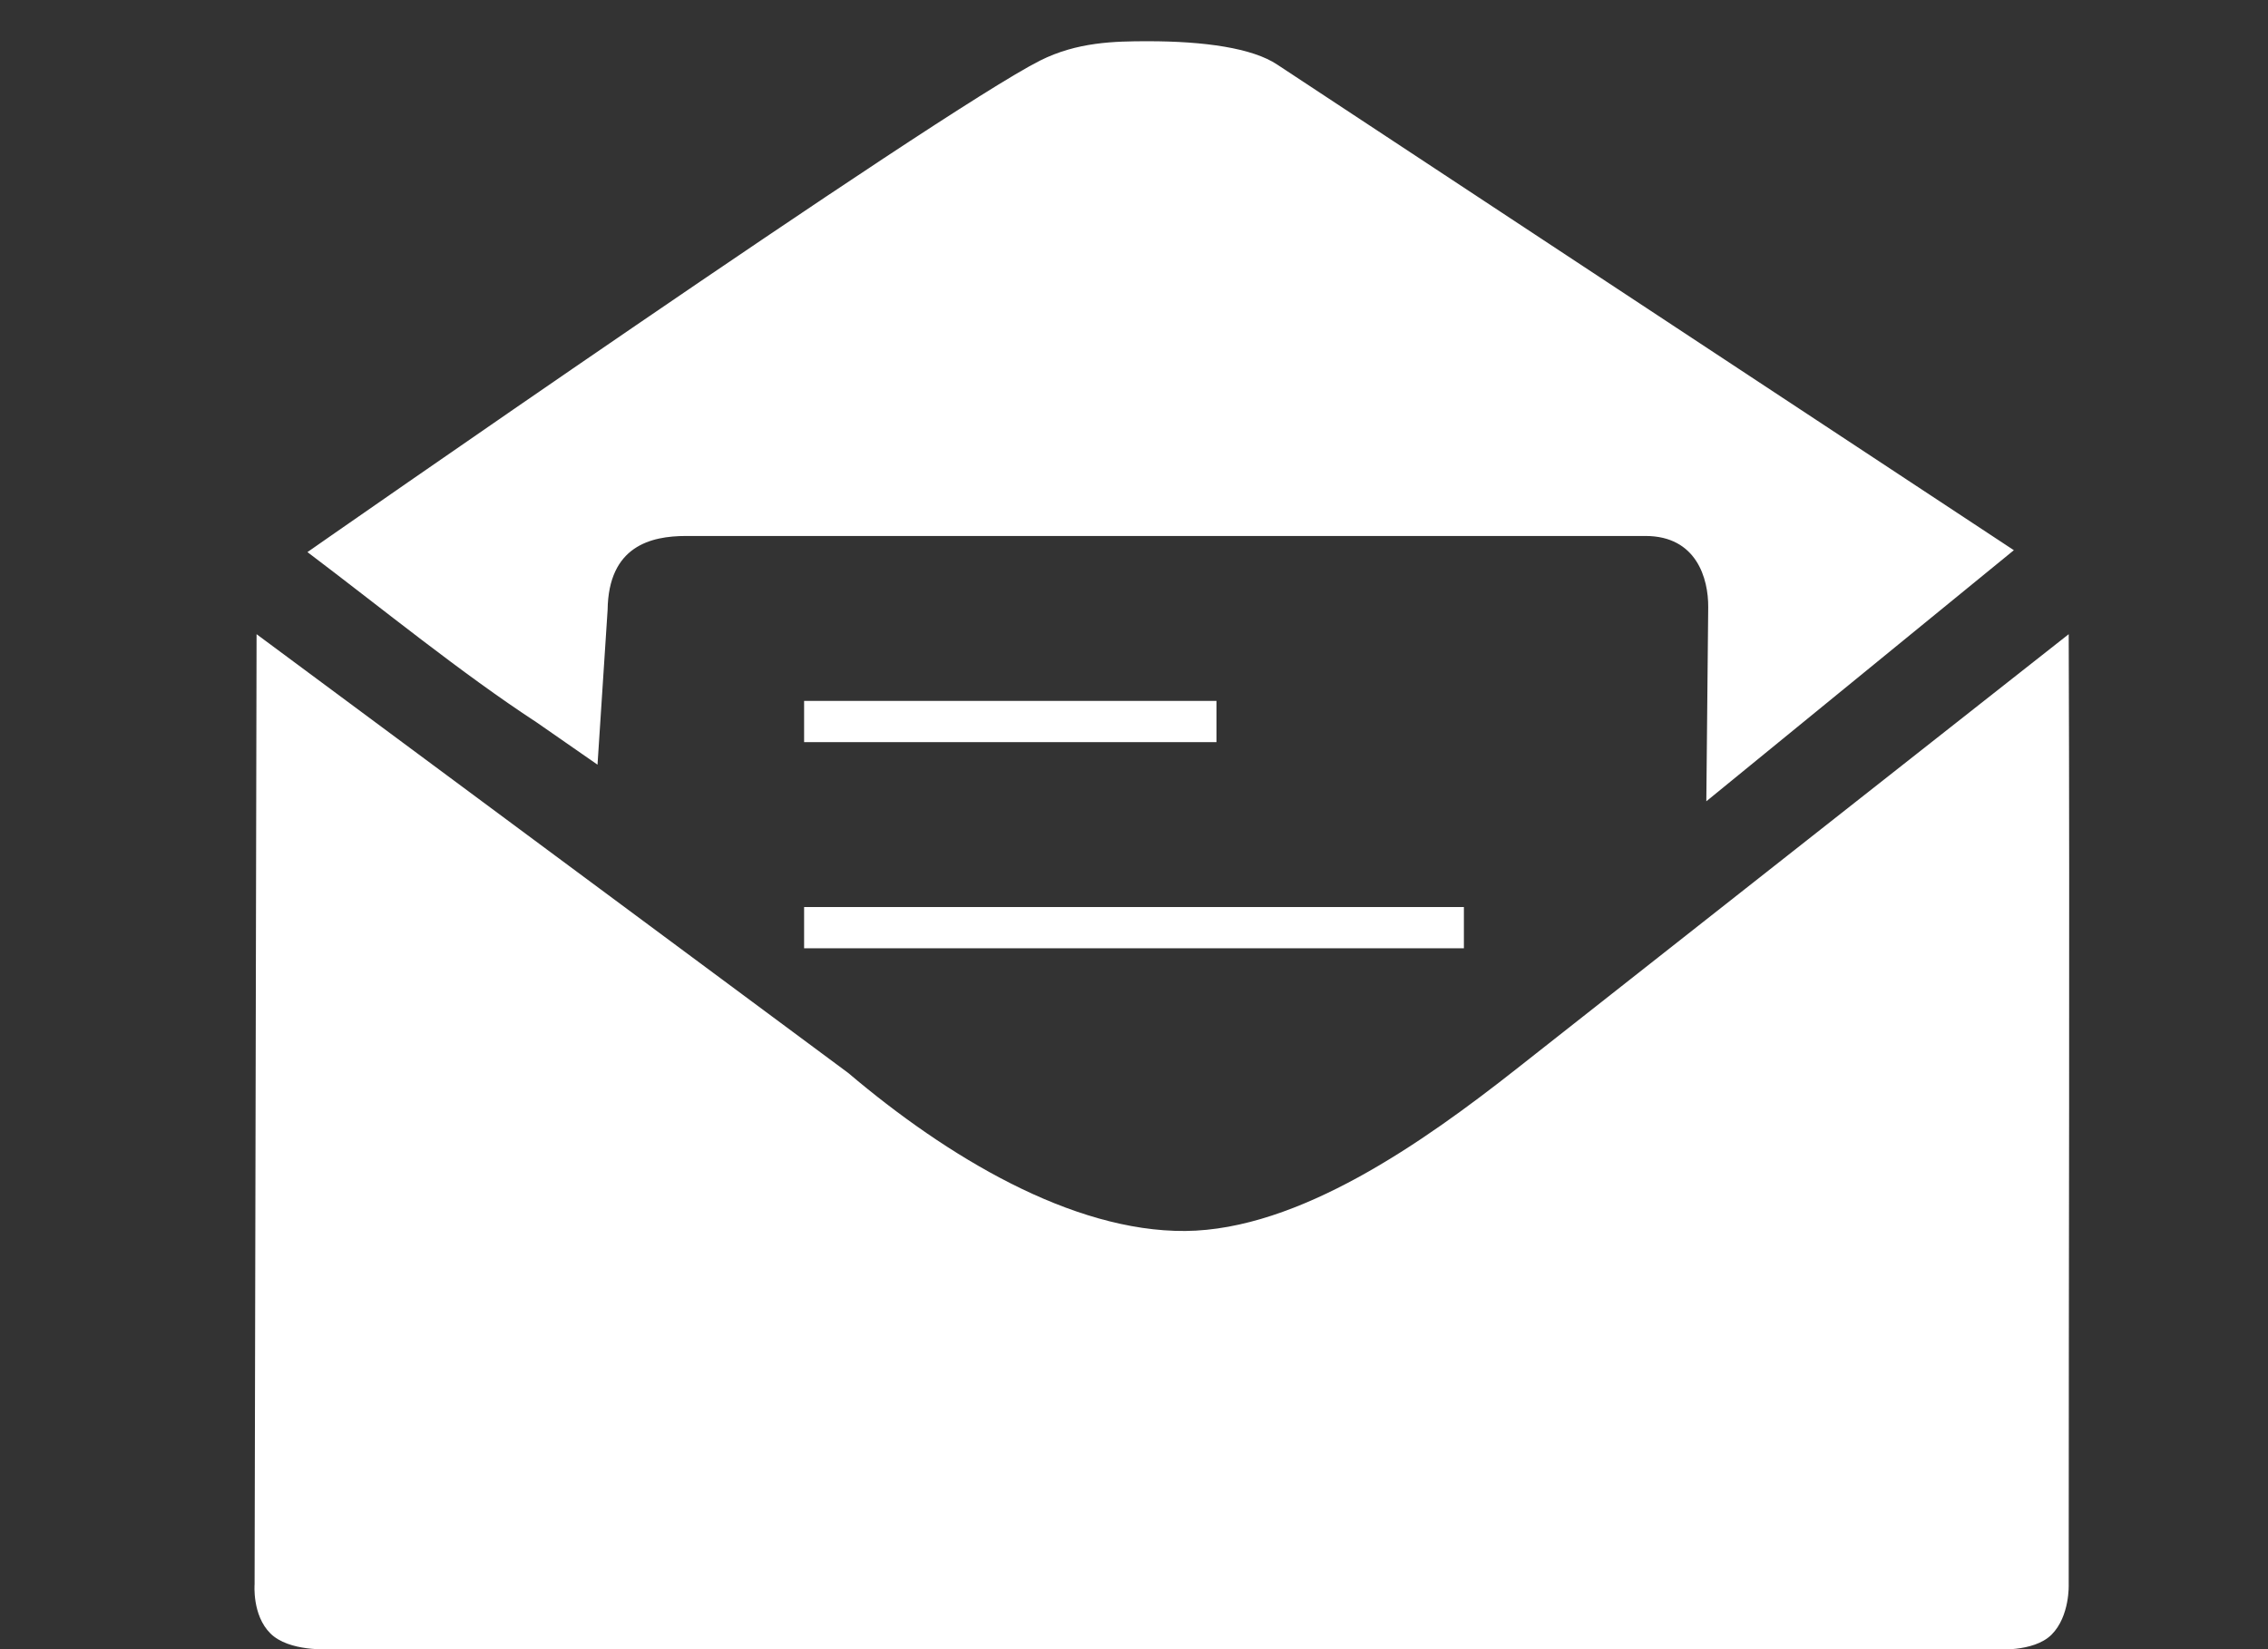 <?xml version="1.0" encoding="utf-8"?>
<!DOCTYPE svg PUBLIC "-//W3C//DTD SVG 1.1 Tiny//EN" "http://www.w3.org/Graphics/SVG/1.1/DTD/svg11-tiny.dtd">
<svg version="1.1" baseProfile="tiny" id="Layer_1" xmlns="http://www.w3.org/2000/svg" xmlns:xlink="http://www.w3.org/1999/xlink"
	 x="0px" y="0px" width="55px" height="40px" viewBox="0 0 55 40" xml:space="preserve">
<rect x="0" y="0" width="55" height="40" fill="#333333" stroke="none"/>
<path  fill="#ffffff" d="M27.836,1
	c-0.816,0-1.715,0.019-2.611,0.468c-2.45,1.23-17.769,11.923-17.769,11.923c1.84,1.39,3.72,2.929,5.559,4.131l1.475,1.025
	l0.245-3.757C14.756,13.248,15.778,13,16.636,13h23.269c1.236,0,1.526,1.031,1.52,1.729l-0.046,4.706l7.458-6.09L30.974,1.567
	C30.372,1.164,29.202,1,27.838,1H27.836z M6.222,15.382L6.174,38.426c0,0-0.062,0.749,0.382,1.191C7.007,40.068,7.98,40,7.98,40
	h40.38c0,0,0.948,0.09,1.392-0.353c0.447-0.448,0.415-1.22,0.415-1.22c-0.001-7.683,0.028-15.363,0-23.045L36.77,25.93
	c-2.251,1.773-5.267,3.903-8.028,3.927c-2.751,0.02-5.783-1.806-8.171-3.832L6.222,15.382L6.222,15.382L6.222,15.382z M19.5,17v1h10
	v-1H19.5z M19.5,22v1h16v-1H19.5z"/>
</svg>
